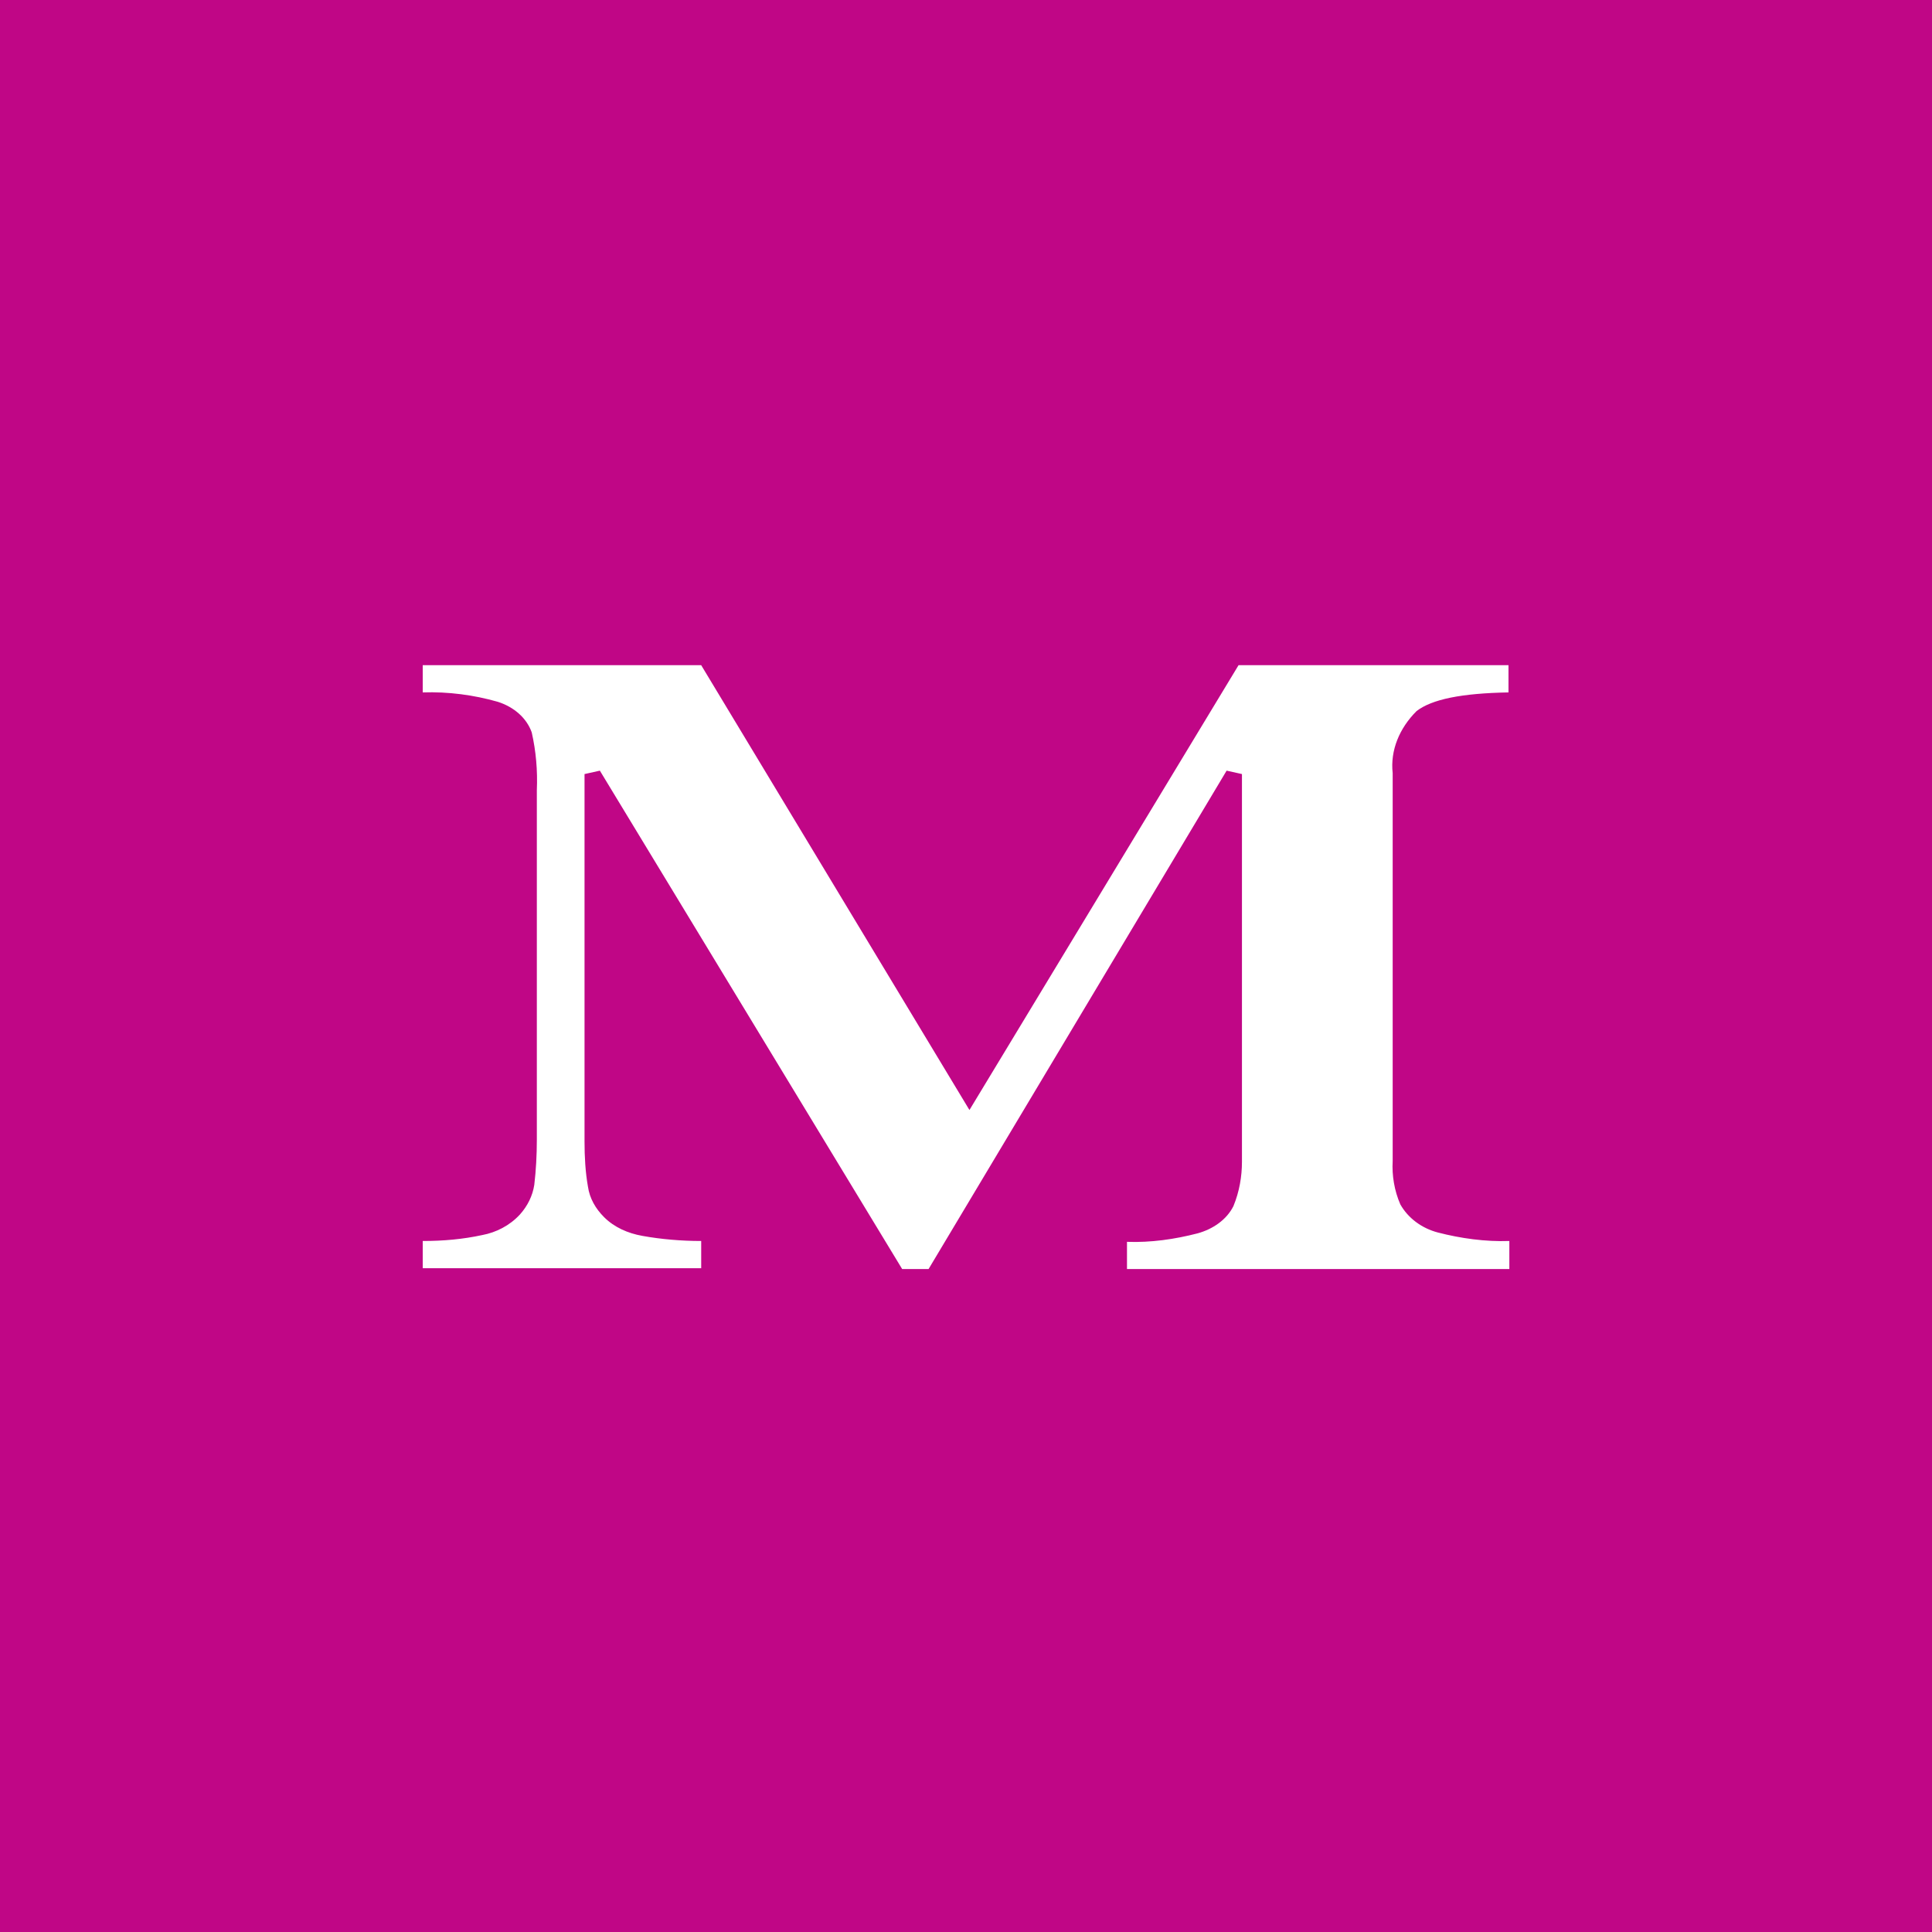 <svg xmlns="http://www.w3.org/2000/svg" width="800" height="800"><path fill="#c00686" d="M0 0h800v800H0Z"/><path fill="#fff" d="M510.74 499.427c-2.823 5.636-8.464 9.51-14.811 11.27-9.52 2.466-19.394 3.874-29.267 3.522v11.27h158.327v-11.622c-9.874.352-20.1-1.057-29.62-3.521-6.701-1.761-12.343-5.988-15.516-11.622-2.468-5.636-3.526-11.975-3.174-17.962V320.17c-1.057-9.51 2.821-18.666 9.874-25.71 6.347-4.93 18.689-7.395 38.082-7.748v-11.27h-111.78l-111.429 184.19-111.076-184.19H175.043v11.27c10.579-.352 21.158 1.057 31.03 3.874 6.7 2.114 11.99 6.692 14.105 12.679 1.763 7.748 2.469 15.848 2.116 23.948v144.746c0 6.339-.353 12.678-1.058 18.665-.705 4.579-2.821 8.804-5.994 12.326-4.232 4.578-9.874 7.397-15.515 8.453-8.11 1.76-16.222 2.465-24.684 2.465v11.27H290.35v-11.27c-8.11 0-16.573-.704-24.331-2.113-5.994-1.057-11.637-3.522-15.867-7.748-3.527-3.522-5.995-7.748-6.7-12.68-1.059-5.985-1.41-12.325-1.41-18.664V320.521l6.346-1.41 125.18 206.378H384.5l123.417-206.377 6.349 1.409v160.593c0 5.988-1.06 12.327-3.527 18.313"/></svg>